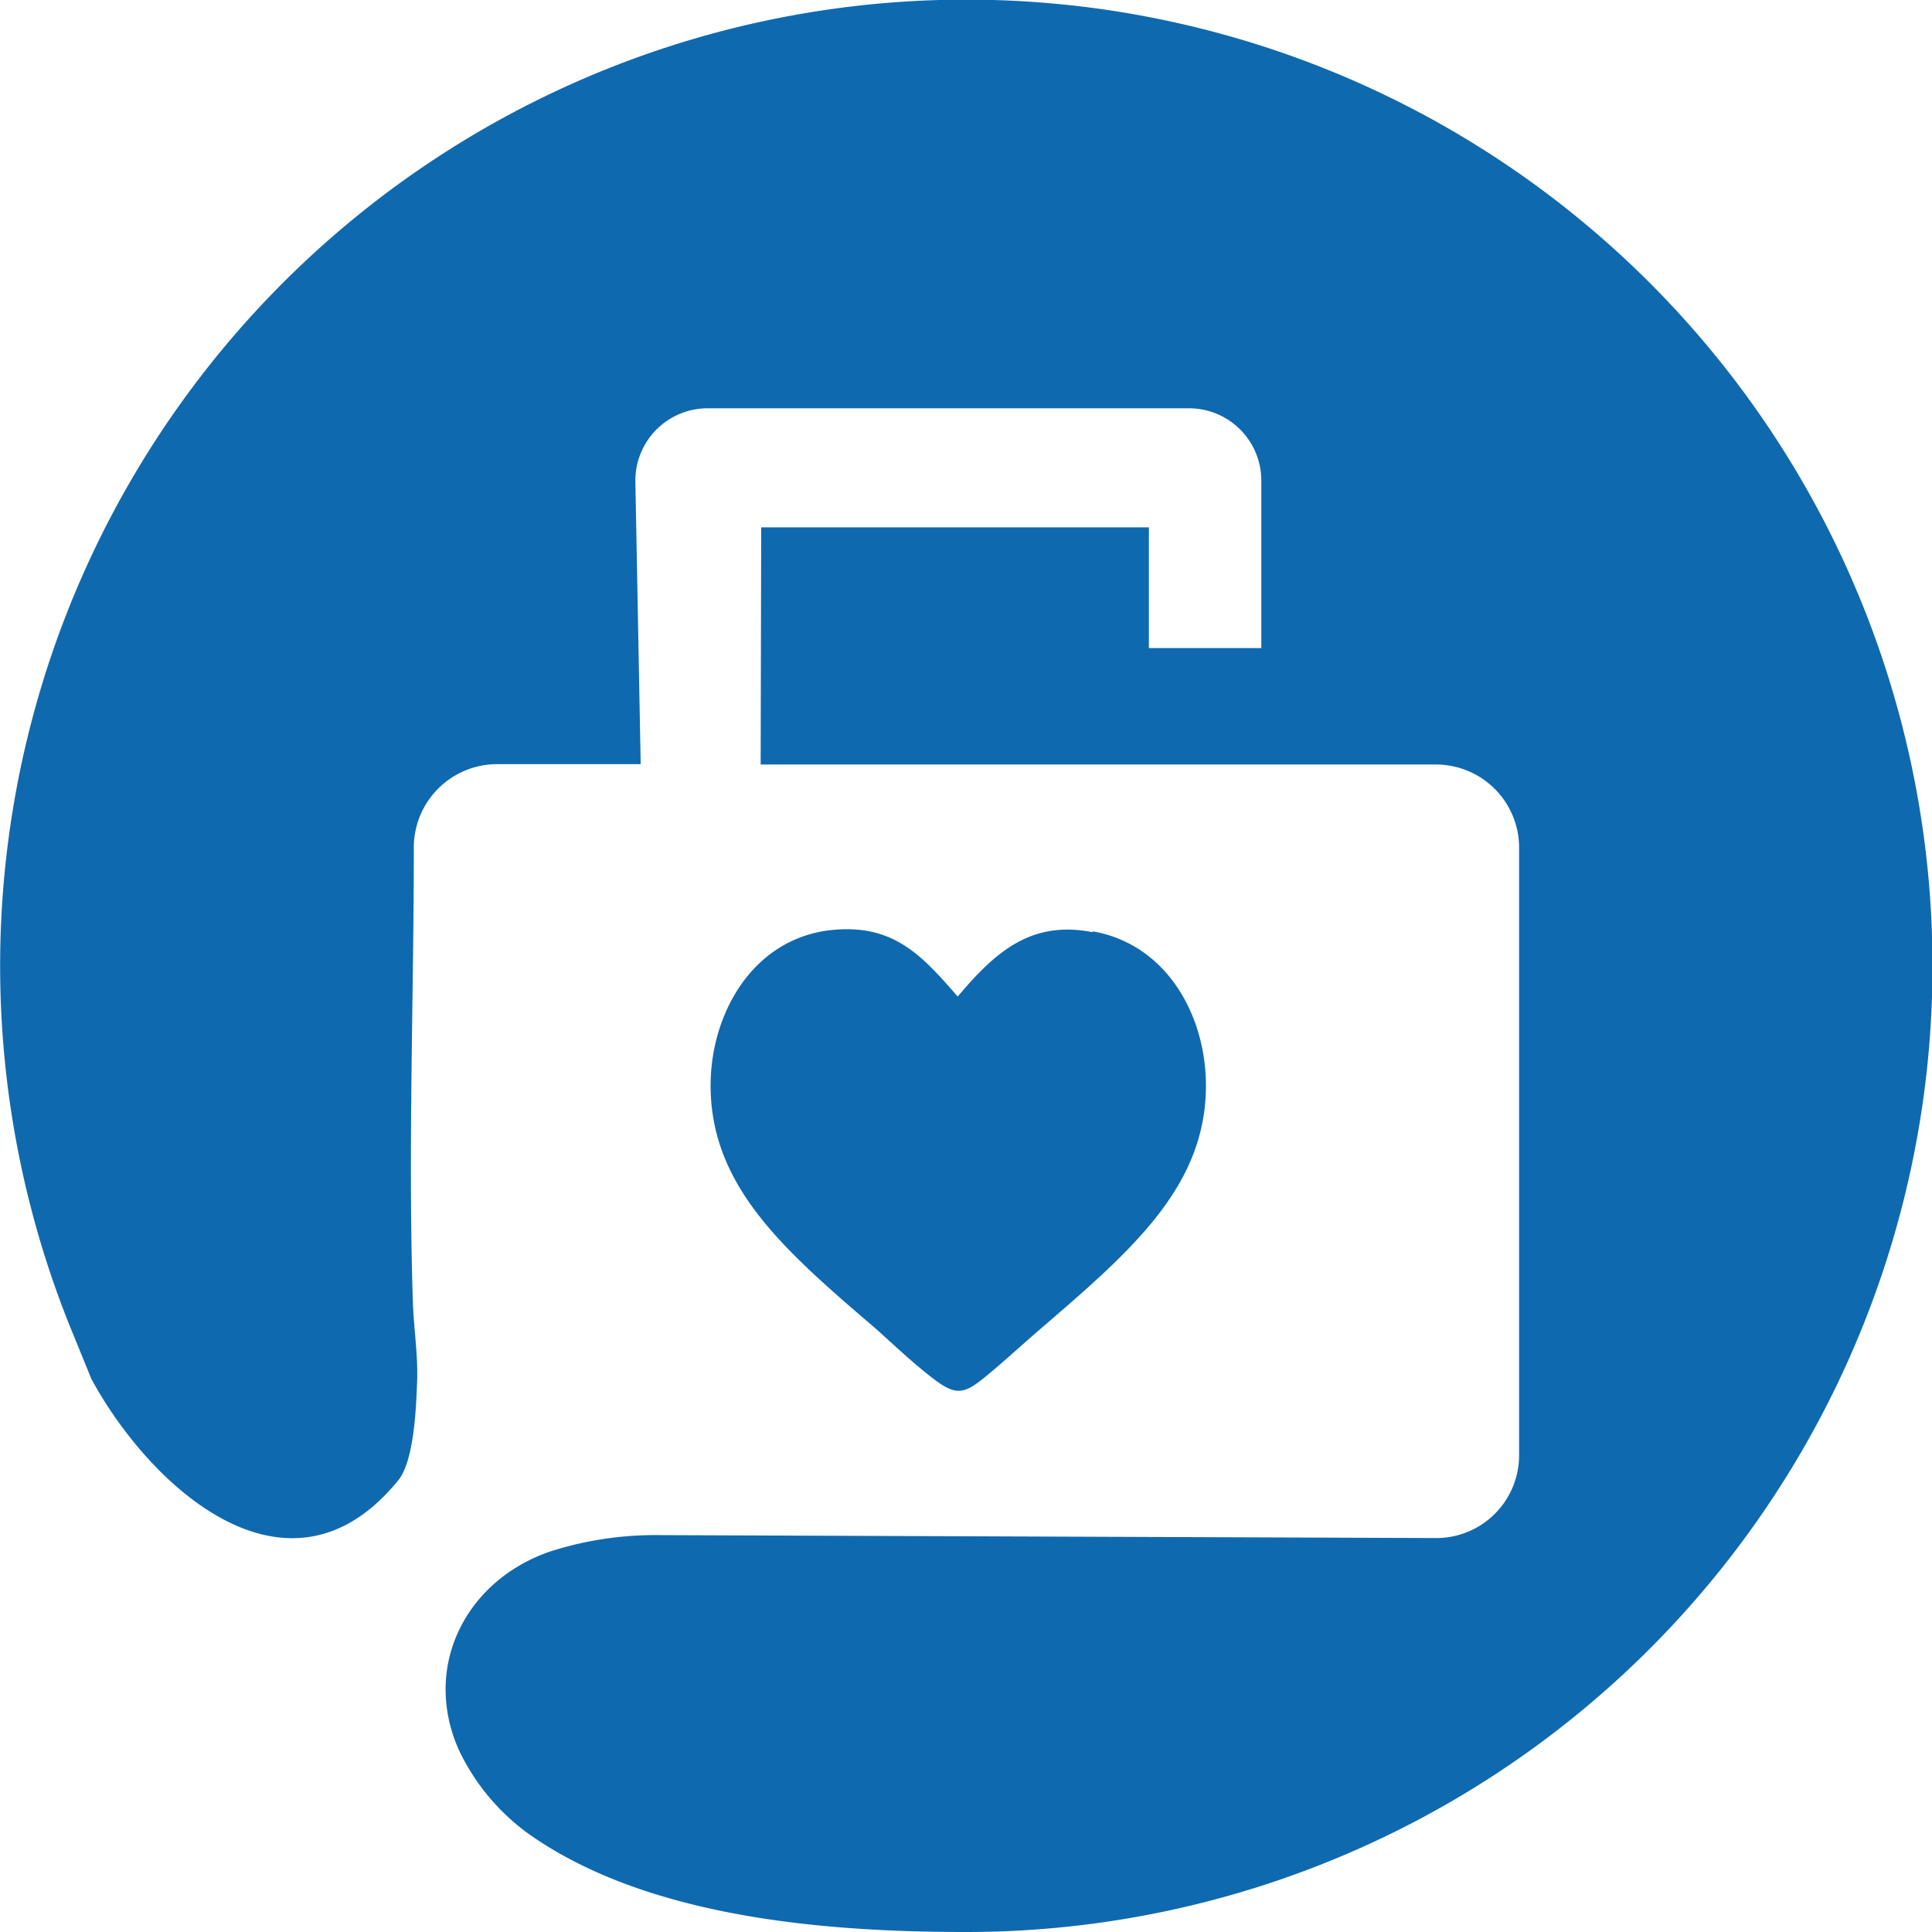 <svg data-name="Ebene 1" xmlns="http://www.w3.org/2000/svg" width="105" height="105" viewBox="0 0 105 105"><path d="M41.37 28.66h21.07v6.56h6.11v-9.11a3.93 3.93 0 00-3.92-3.92H38.45a3.93 3.93 0 00-3.92 3.92l.29 15.42H27a4.53 4.53 0 00-4.51 4.53c0 8.22-.32 16.52-.05 24.73.05 1.43.28 2.84.23 4.26s-.16 4.28-1 5.37c-5.95 7.36-13.52.41-16.71-5.49l-.87-2.14A52.51 52.51 0 1152.5 105c-7.6 0-17.31-.76-23.78-5.34a11.92 11.92 0 01-3.79-4.57c-2-4.53.39-9.18 4.94-10.76a18.76 18.76 0 016-.9l42.18.16a4.5 4.5 0 004.51-4.51v-33a4.52 4.52 0 00-4.51-4.53H41.34zm18 22c-3.37-.66-5.32 1.13-7.32 3.5-1.94-2.23-3.46-3.9-6.69-3.63C41 50.89 38.62 55 38.62 59c0 5.51 4.06 9 9 13.23 1 .9 2.16 2 3.24 2.8s1.55.72 2.6-.13 2.05-1.79 3.08-2.67c4.92-4.24 9-7.72 9-13.23 0-3.81-2.12-7.66-6.13-8.38" fill="#0f69af"/></svg>